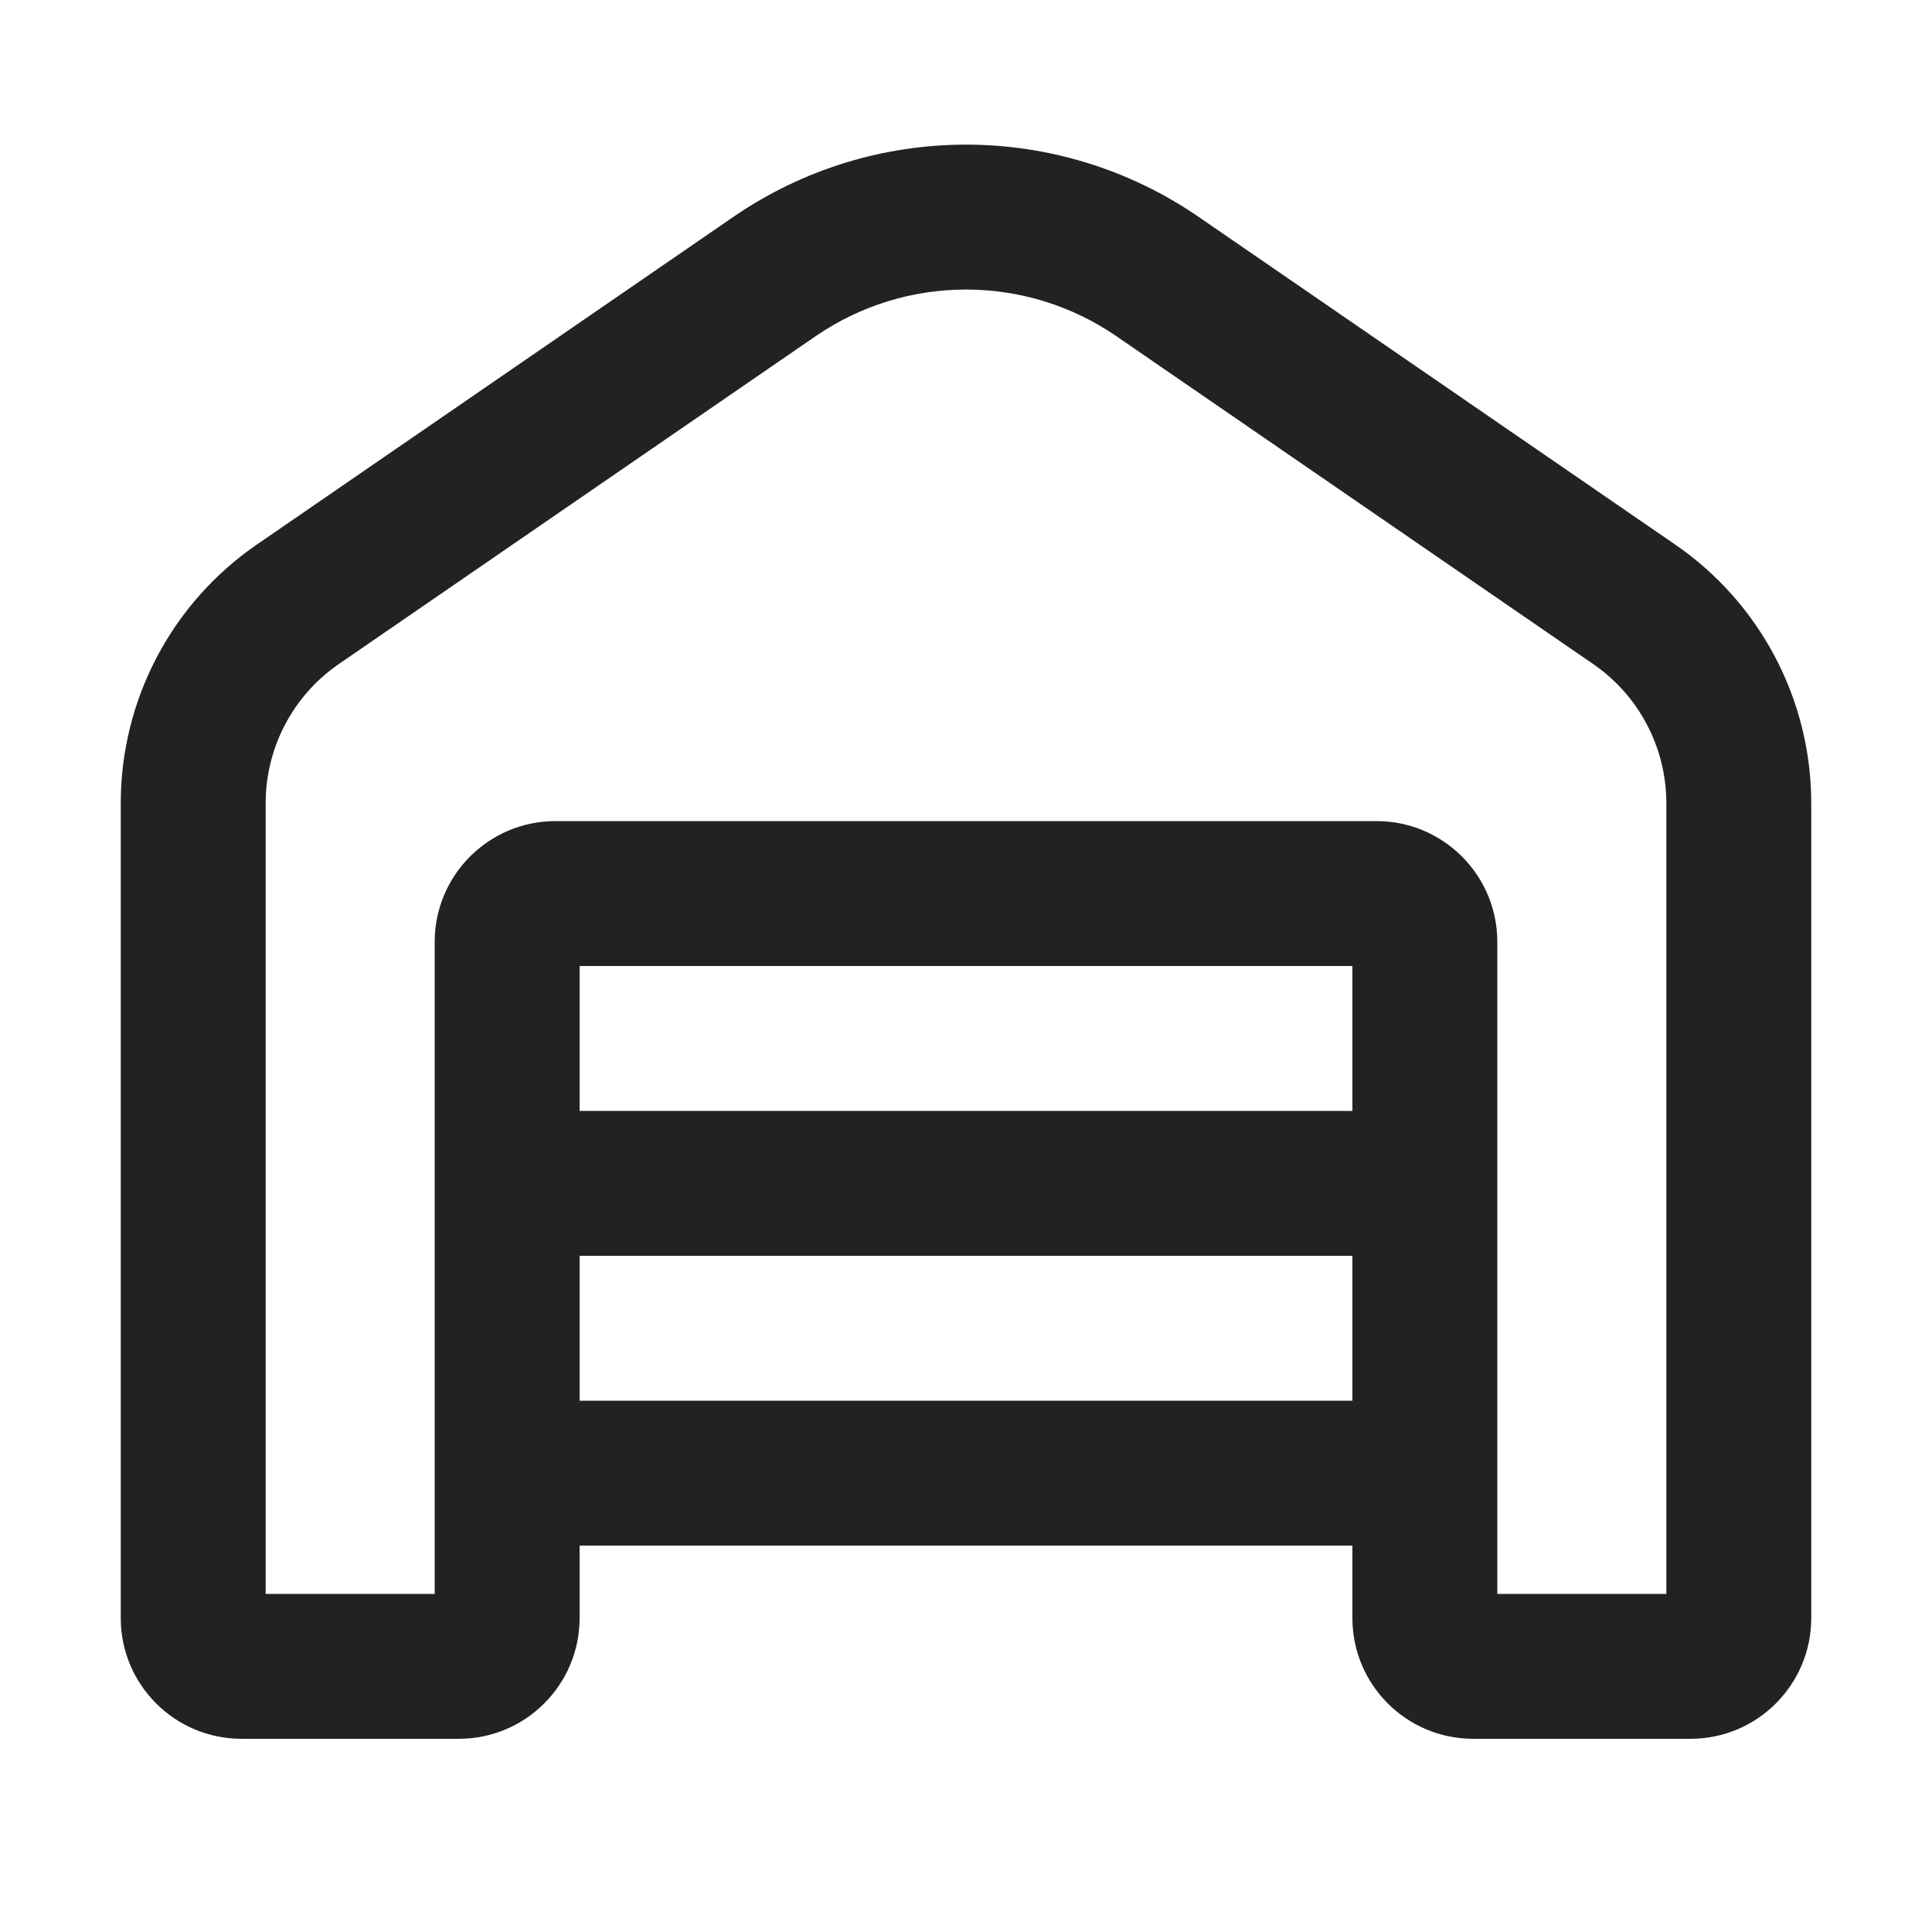 <svg width="20" height="20" viewBox="0 0 20 20" fill="none" xmlns="http://www.w3.org/2000/svg">
<path fill-rule="evenodd" clip-rule="evenodd" d="M7.592 2.245C9.043 1.248 10.957 1.248 12.408 2.245L17.341 5.637C18.223 6.243 18.75 7.245 18.75 8.315V16.75C18.75 17.44 18.19 18 17.5 18H15.25C14.56 18 14 17.44 14 16.75V16H6V16.75C6 17.44 5.44 18 4.75 18H2.5C1.81 18 1.25 17.44 1.25 16.75V8.315C1.25 7.245 1.777 6.243 2.659 5.637L7.592 2.245ZM11.558 3.481C10.62 2.836 9.38 2.836 8.442 3.481L3.509 6.873C3.034 7.199 2.75 7.739 2.75 8.315V16.5H4.5V9.75C4.5 9.06 5.06 8.5 5.75 8.5H14.25C14.94 8.5 15.5 9.06 15.5 9.75V16.5H17.25V8.315C17.25 7.739 16.966 7.199 16.491 6.873L11.558 3.481ZM6 14.5H14V13H6V14.5ZM14 10V11.5H6V10H14Z" fill="#222222"/>
</svg>
